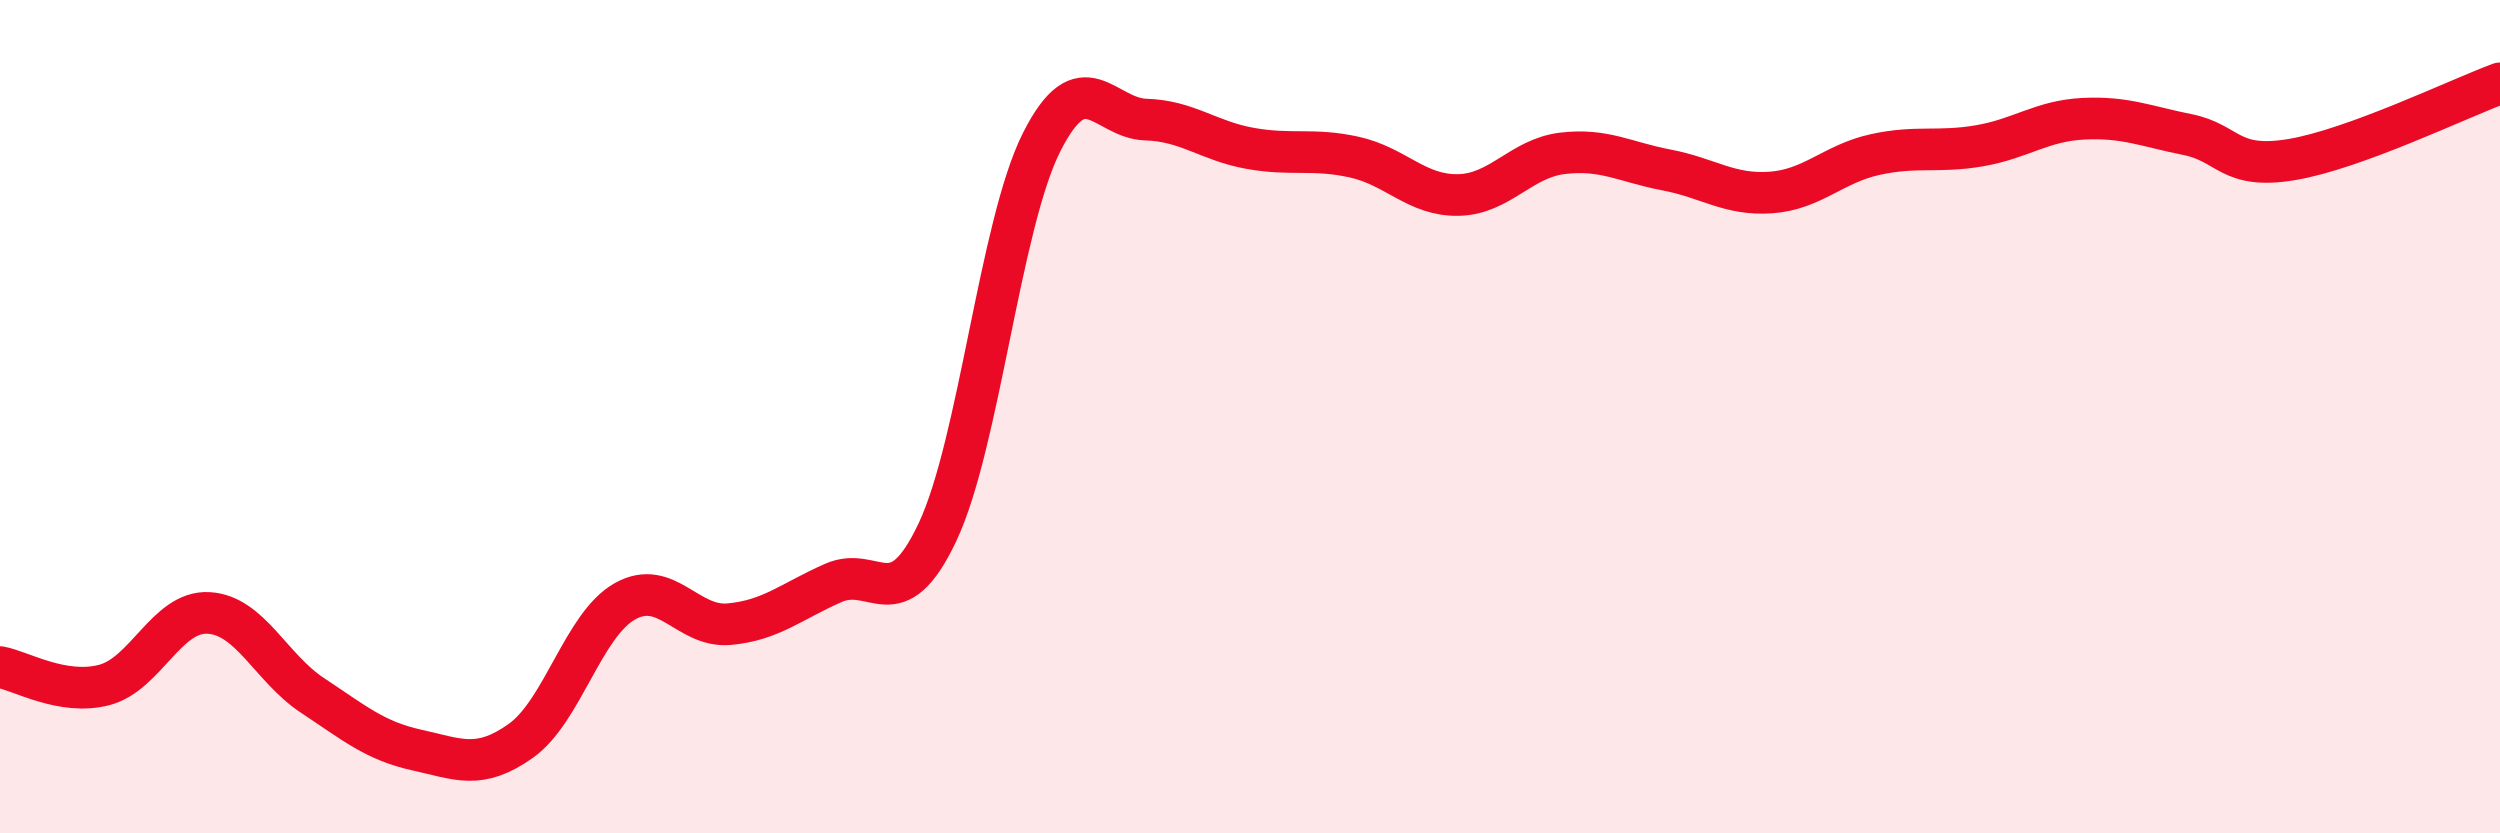 
    <svg width="60" height="20" viewBox="0 0 60 20" xmlns="http://www.w3.org/2000/svg">
      <path
        d="M 0,16.01 C 0.5,16.1 1.5,16.7 2.5,16.44 C 3.5,16.18 4,14.66 5,14.71 C 6,14.76 6.5,16.03 7.5,16.69 C 8.5,17.35 9,17.78 10,18 C 11,18.22 11.5,18.49 12.5,17.78 C 13.5,17.07 14,14.99 15,14.43 C 16,13.87 16.5,15.07 17.5,14.98 C 18.5,14.89 19,14.43 20,13.99 C 21,13.55 21.5,14.89 22.5,12.77 C 23.5,10.65 24,5.39 25,3.41 C 26,1.43 26.5,2.84 27.5,2.87 C 28.5,2.9 29,3.38 30,3.56 C 31,3.74 31.5,3.55 32.5,3.77 C 33.5,3.99 34,4.7 35,4.68 C 36,4.66 36.5,3.8 37.5,3.68 C 38.5,3.56 39,3.89 40,4.08 C 41,4.27 41.5,4.69 42.5,4.62 C 43.5,4.55 44,3.93 45,3.71 C 46,3.49 46.5,3.67 47.5,3.5 C 48.5,3.33 49,2.9 50,2.85 C 51,2.8 51.5,3.03 52.5,3.23 C 53.5,3.43 53.5,4.08 55,3.83 C 56.5,3.58 59,2.37 60,2L60 20L0 20Z"
        fill="#EB0A25"
        opacity="0.1"
        stroke-linecap="round"
        stroke-linejoin="round"
      />
      <path
        d="M 0,16.01 C 0.5,16.1 1.5,16.7 2.5,16.44 C 3.5,16.18 4,14.66 5,14.71 C 6,14.76 6.5,16.03 7.5,16.69 C 8.5,17.35 9,17.78 10,18 C 11,18.22 11.5,18.49 12.5,17.78 C 13.5,17.07 14,14.99 15,14.43 C 16,13.87 16.5,15.07 17.5,14.98 C 18.5,14.89 19,14.43 20,13.99 C 21,13.55 21.5,14.89 22.5,12.77 C 23.5,10.65 24,5.39 25,3.41 C 26,1.43 26.5,2.84 27.5,2.87 C 28.5,2.9 29,3.38 30,3.56 C 31,3.74 31.5,3.55 32.5,3.77 C 33.5,3.99 34,4.7 35,4.68 C 36,4.66 36.5,3.8 37.5,3.68 C 38.5,3.56 39,3.89 40,4.08 C 41,4.27 41.5,4.69 42.5,4.62 C 43.5,4.55 44,3.93 45,3.71 C 46,3.49 46.5,3.67 47.5,3.5 C 48.5,3.33 49,2.9 50,2.85 C 51,2.8 51.5,3.03 52.5,3.23 C 53.5,3.43 53.5,4.08 55,3.83 C 56.5,3.58 59,2.37 60,2"
        stroke="#EB0A25"
        stroke-width="1"
        fill="none"
        stroke-linecap="round"
        stroke-linejoin="round"
      />
    </svg>
  